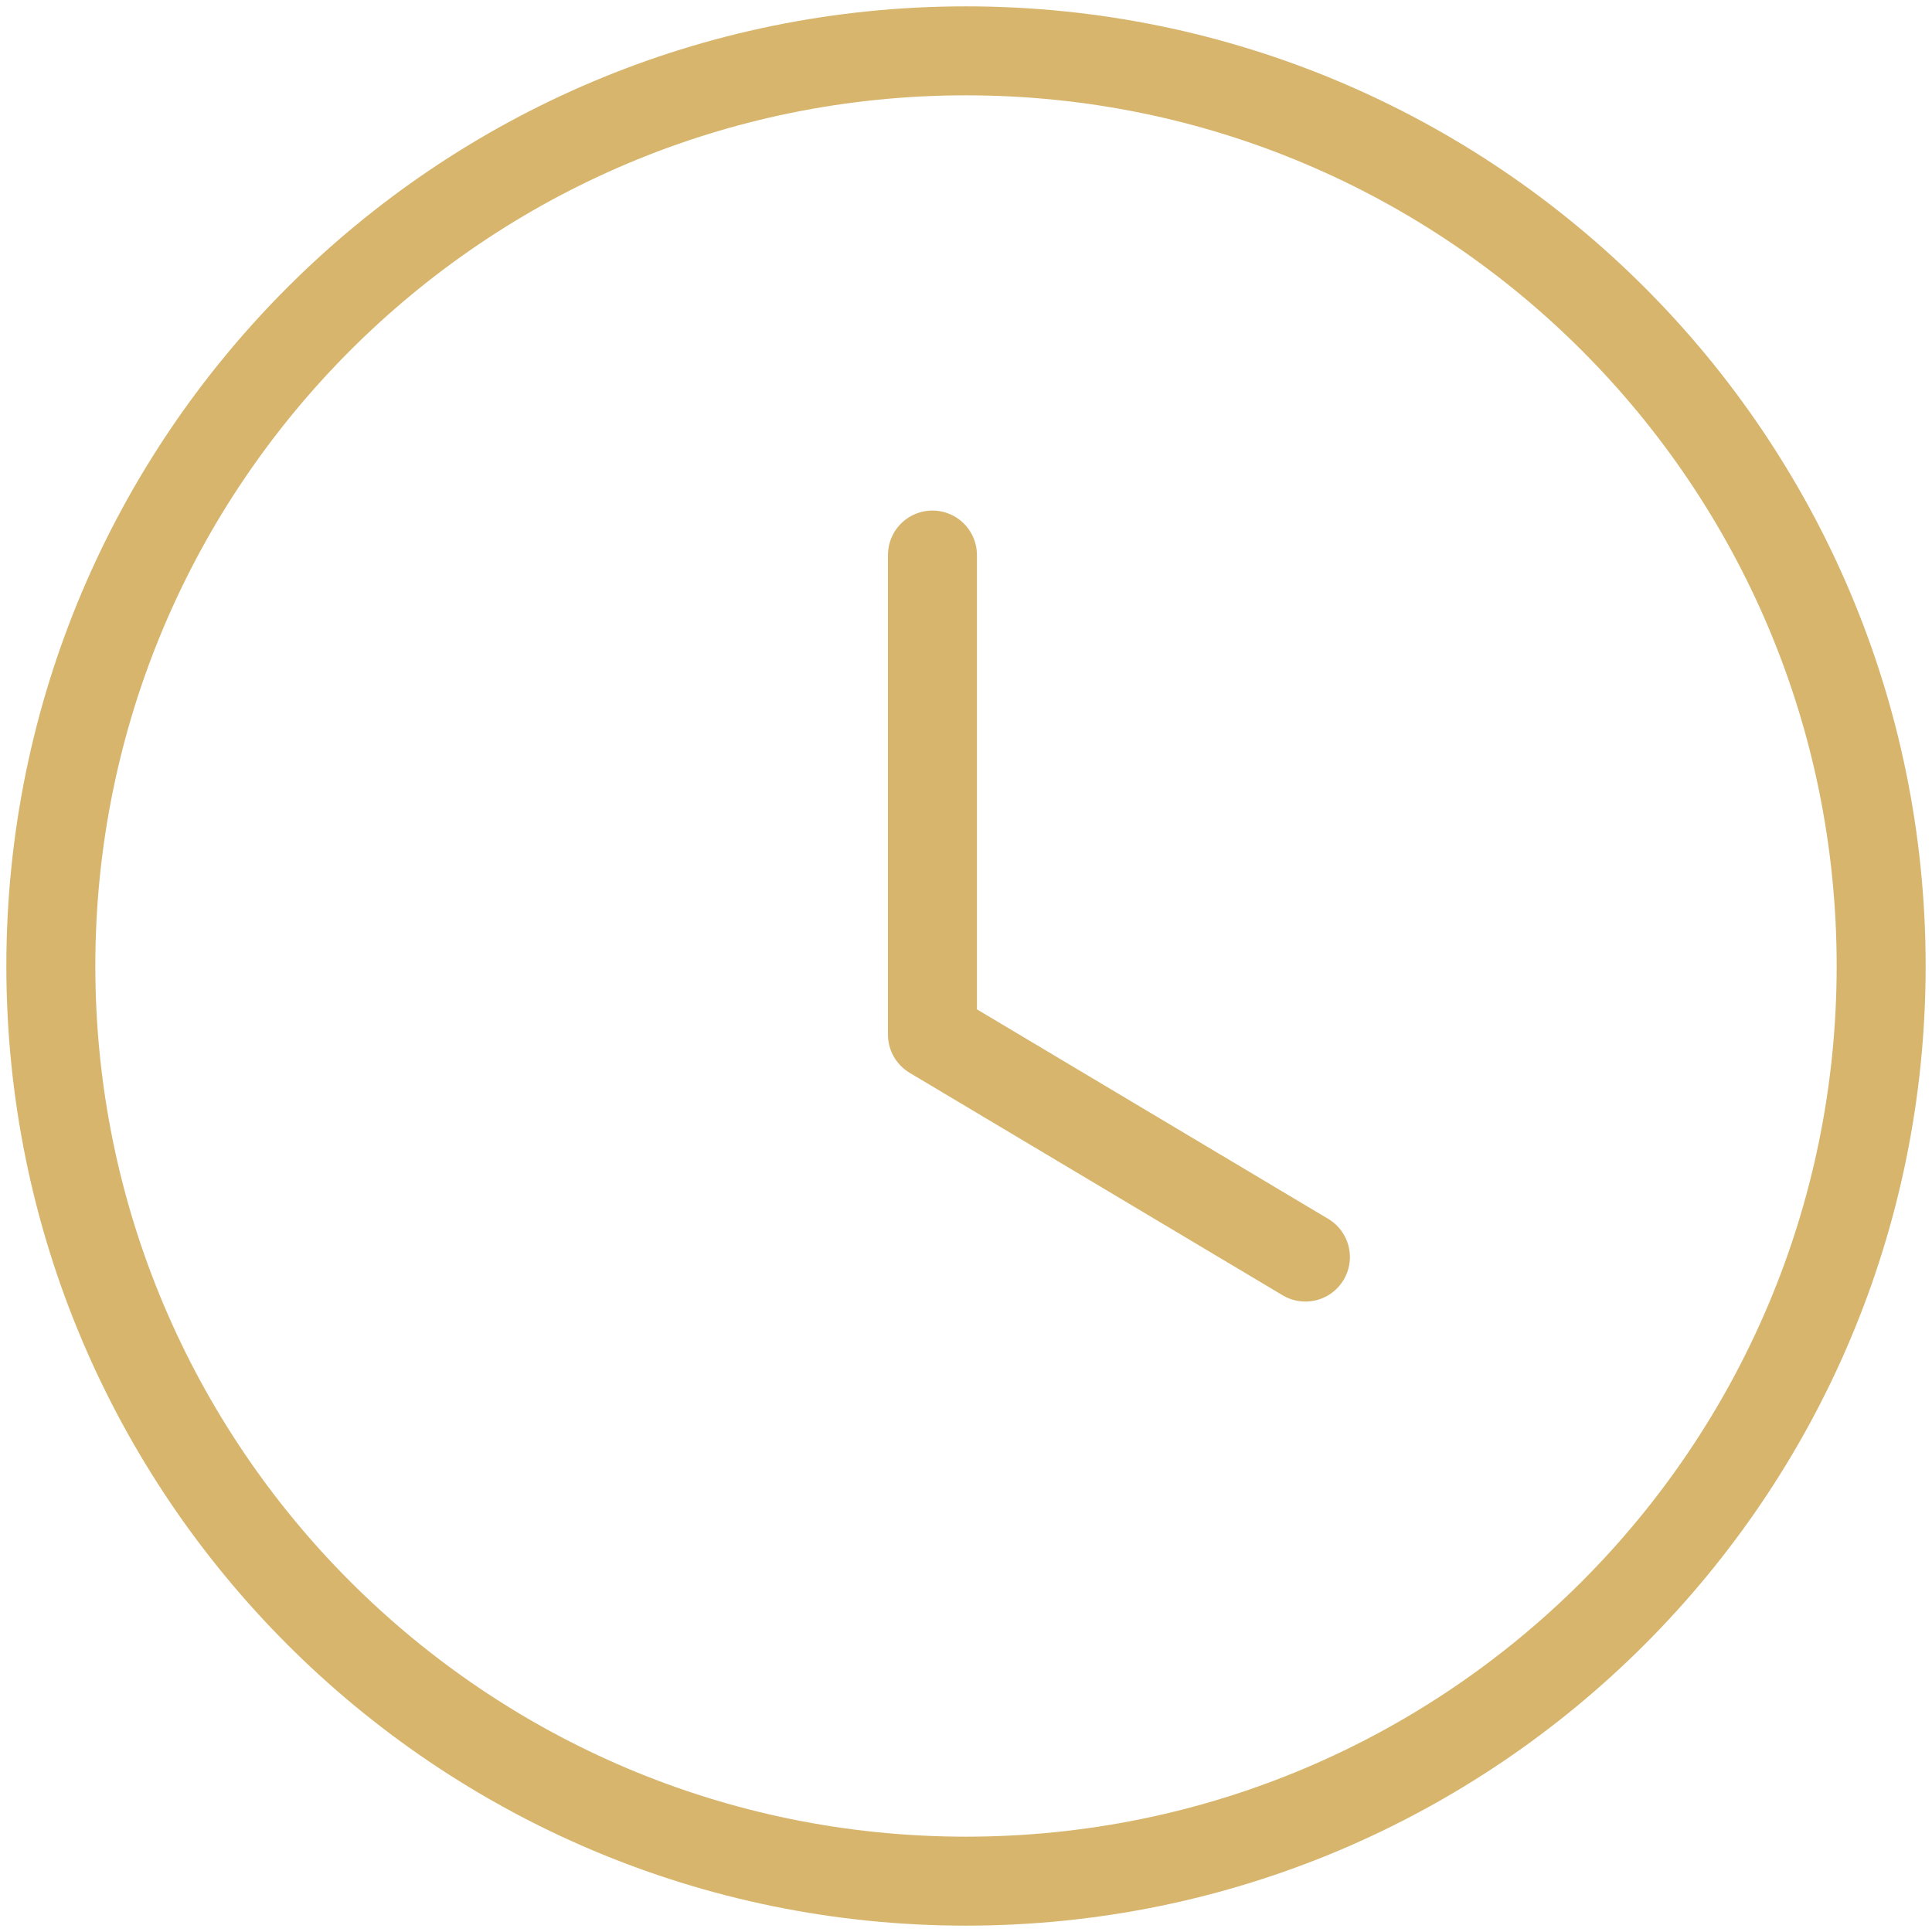 <svg width="76" height="76" viewBox="0 0 76 76" fill="none" xmlns="http://www.w3.org/2000/svg"><path clip-rule="evenodd" d="M74 38c0 19.884-16.116 36-36 36S2 57.884 2 38 18.116 2 38 2s36 16.116 36 36" stroke="#D7B56D" stroke-width="3.5" stroke-linecap="round" stroke-linejoin="round"/><path d="M51.352 49.45 36.68 40.699V21.834" stroke="#D7B56D" stroke-width="3.5" stroke-linecap="round" stroke-linejoin="round"/></svg>